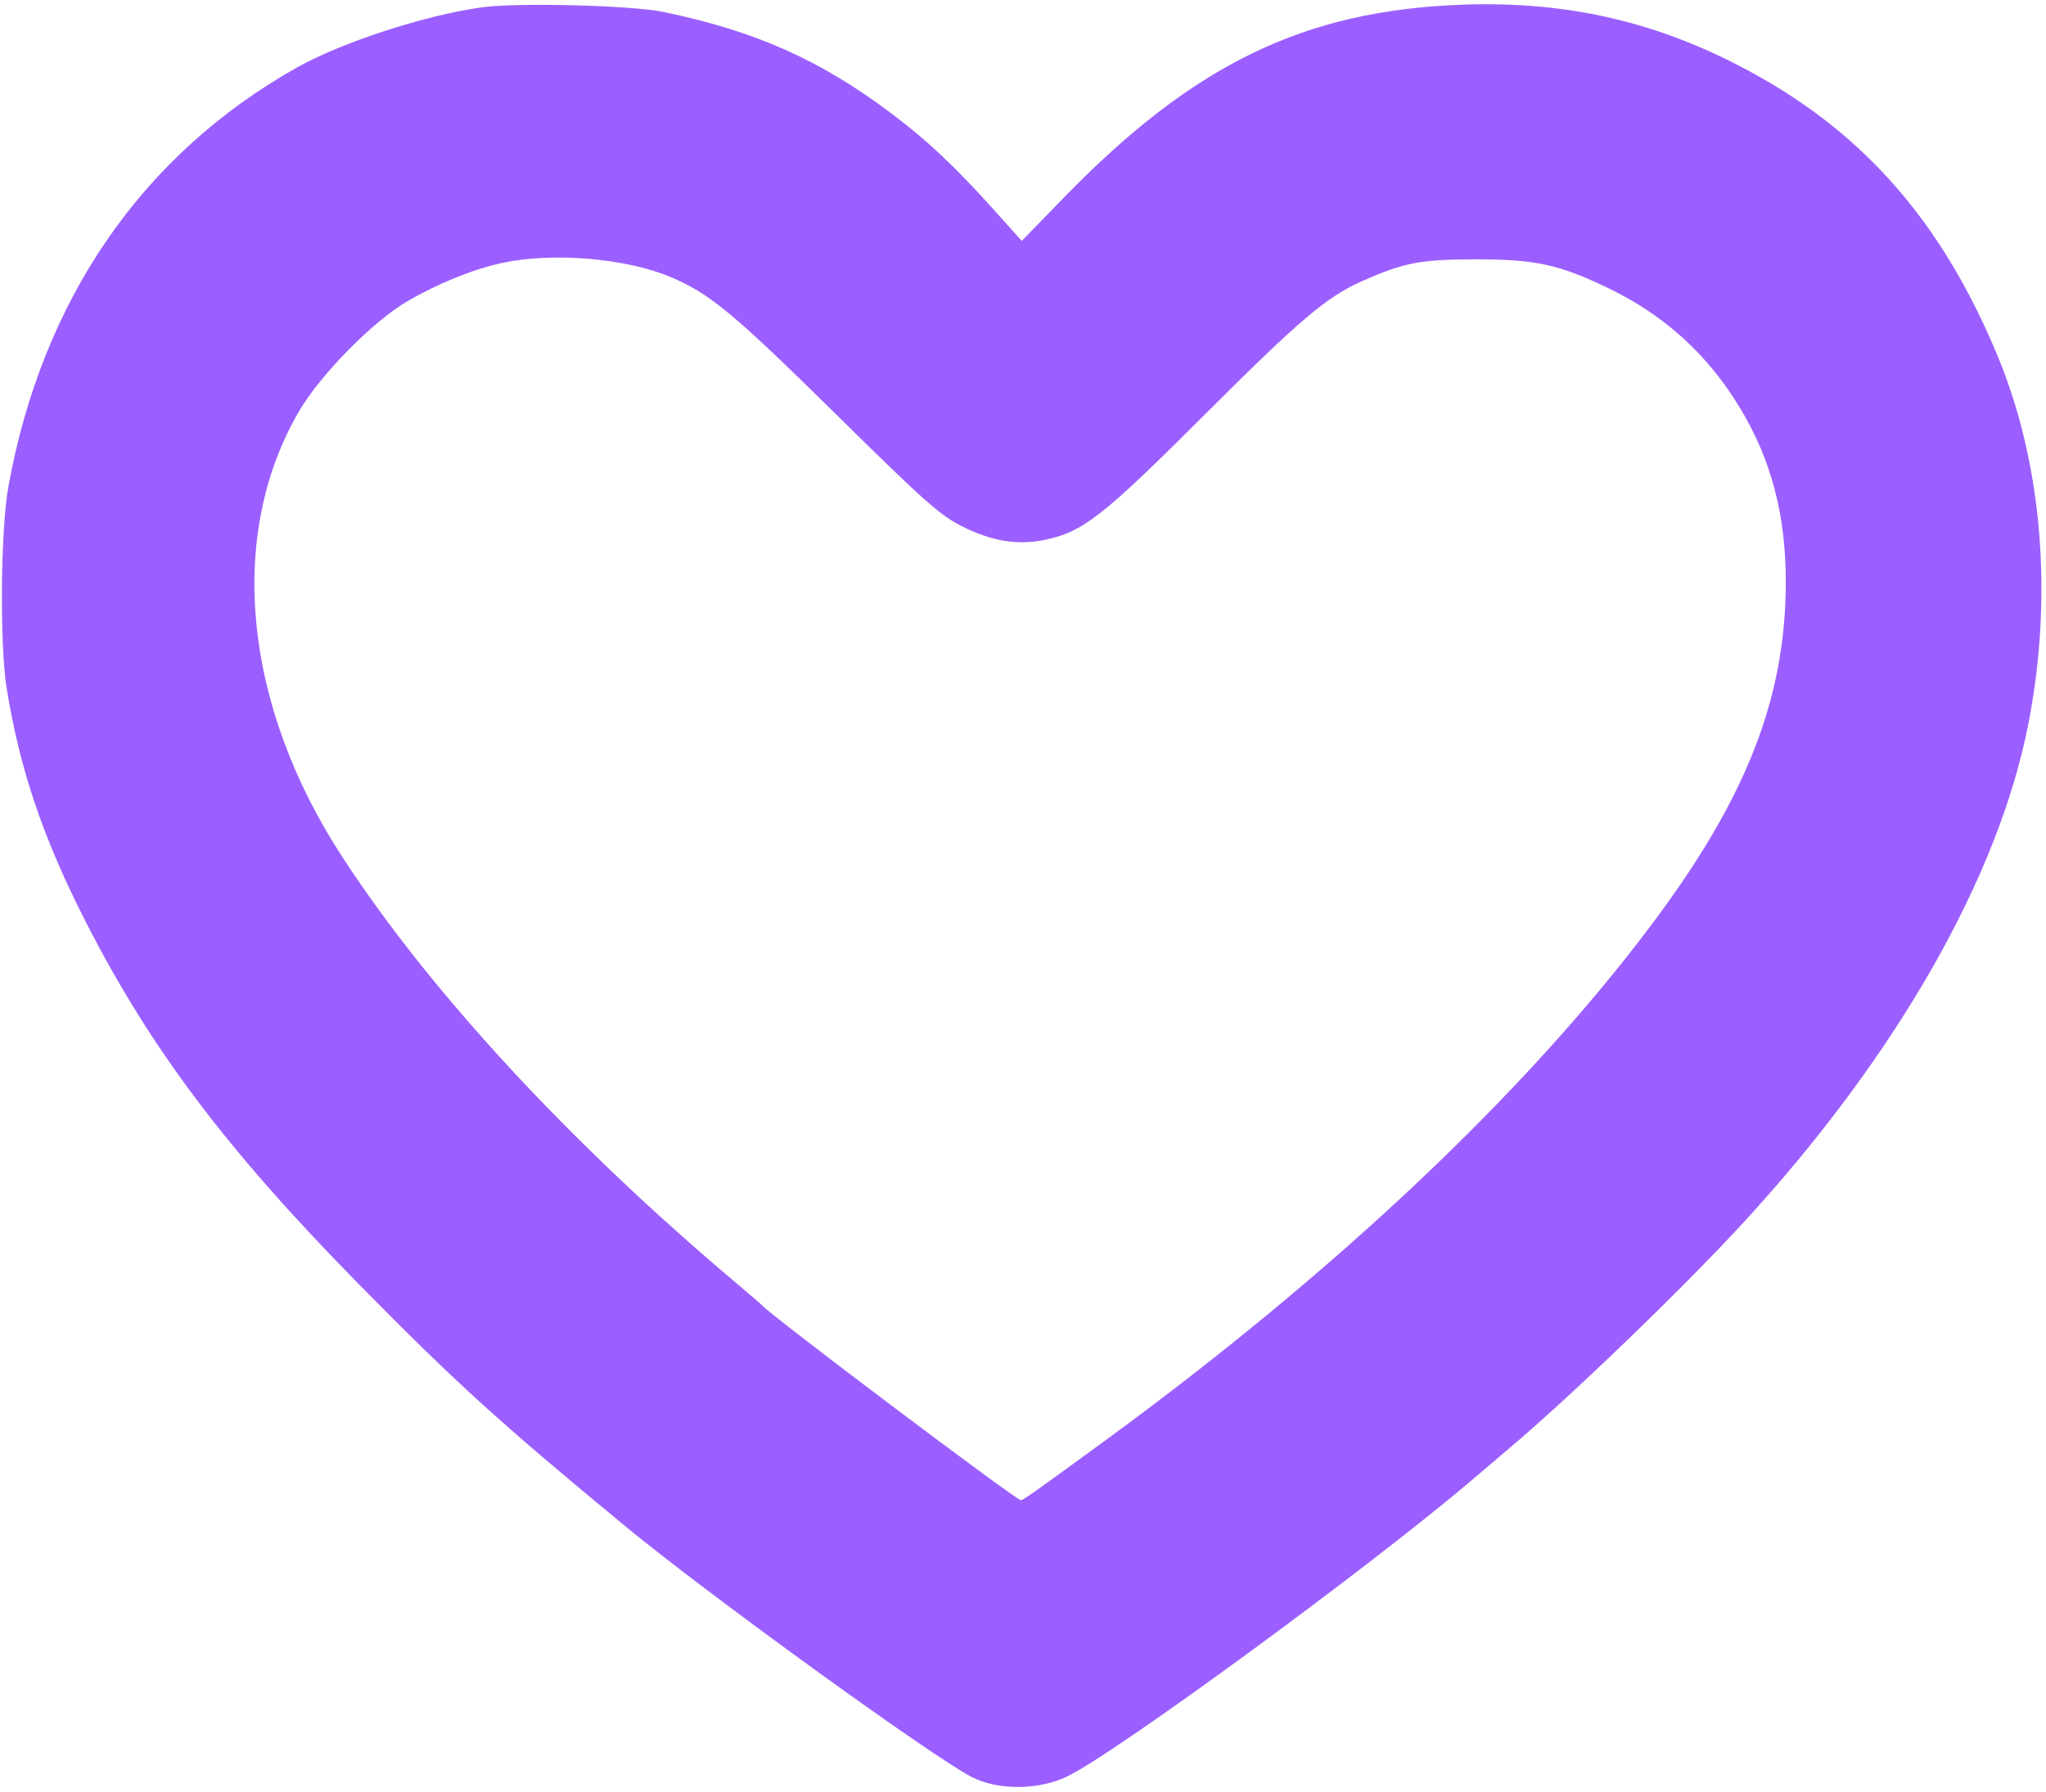 <svg xmlns="http://www.w3.org/2000/svg" width="580" height="508" viewBox="0 0 580 508" version="1.1">
	<path d="M 136.660 2.069 C 120.531 4.290, 96.820 12.013, 84.072 19.197 C 40.201 43.924, 11.919 85.050, 2.374 138 C 0.180 150.175, -0.110 182.706, 1.867 195 C 5.584 218.116, 12.219 237.713, 24.392 261.531 C 42.793 297.532, 64.491 326.287, 101.993 364.374 C 129.341 392.148, 141.612 403.295, 177.105 432.607 C 200.466 451.898, 264.188 498.038, 275.500 503.852 C 282.817 507.613, 294.178 507.588, 302.277 503.793 C 315.755 497.477, 388.955 443.848, 417.968 419.032 C 421.525 415.990, 425.774 412.375, 427.410 411 C 445.109 396.119, 477.340 365.048, 494.587 346.240 C 537.752 299.170, 566.612 248.518, 575.040 205.038 C 582.044 168.908, 578.926 131.482, 566.386 101.164 C 550.947 63.835, 529.313 38.676, 497.503 21.054 C 471.153 6.456, 444.902 0.218, 414.500 1.330 C 369.731 2.967, 338.382 18.154, 301.575 56.036 L 289.649 68.309 282.122 59.905 C 270.857 47.327, 262.852 39.780, 252.671 32.138 C 232.372 16.904, 214.155 8.801, 188 3.372 C 179.012 1.506, 146.702 0.686, 136.660 2.069 M 142.241 74.572 C 134.002 76.377, 124.139 80.373, 115.500 85.404 C 105.748 91.084, 90.842 106.212, 84.794 116.566 C 64.262 151.719, 68.916 199.813, 97.024 242.945 C 122.016 281.297, 161.570 324.066, 209 364.024 C 212.575 367.036, 215.725 369.755, 216 370.067 C 218.694 373.123, 286.873 424.488, 289.360 425.335 C 289.831 425.495, 293.164 423.142, 313 408.646 C 378.413 360.845, 432.382 309.902, 468.178 262.173 C 495.111 226.261, 506.191 197.973, 506.238 165 C 506.265 146.179, 502.135 130.408, 493.365 115.852 C 484.077 100.434, 471.833 89.315, 455.553 81.516 C 441.795 74.924, 435.078 73.495, 418 73.528 C 402.610 73.558, 398.039 74.443, 386.145 79.696 C 376.121 84.124, 368.440 90.646, 341.223 117.842 C 312.643 146.400, 306.990 150.822, 296.201 153.062 C 288.519 154.657, 281.208 153.470, 272.797 149.262 C 266.473 146.098, 262.227 142.327, 237.060 117.521 C 207.886 88.764, 201.189 83.209, 190.039 78.516 C 177.369 73.184, 156.455 71.458, 142.241 74.572" stroke="none" fill="#9b5fff" fill-rule="evenodd"/>
</svg>